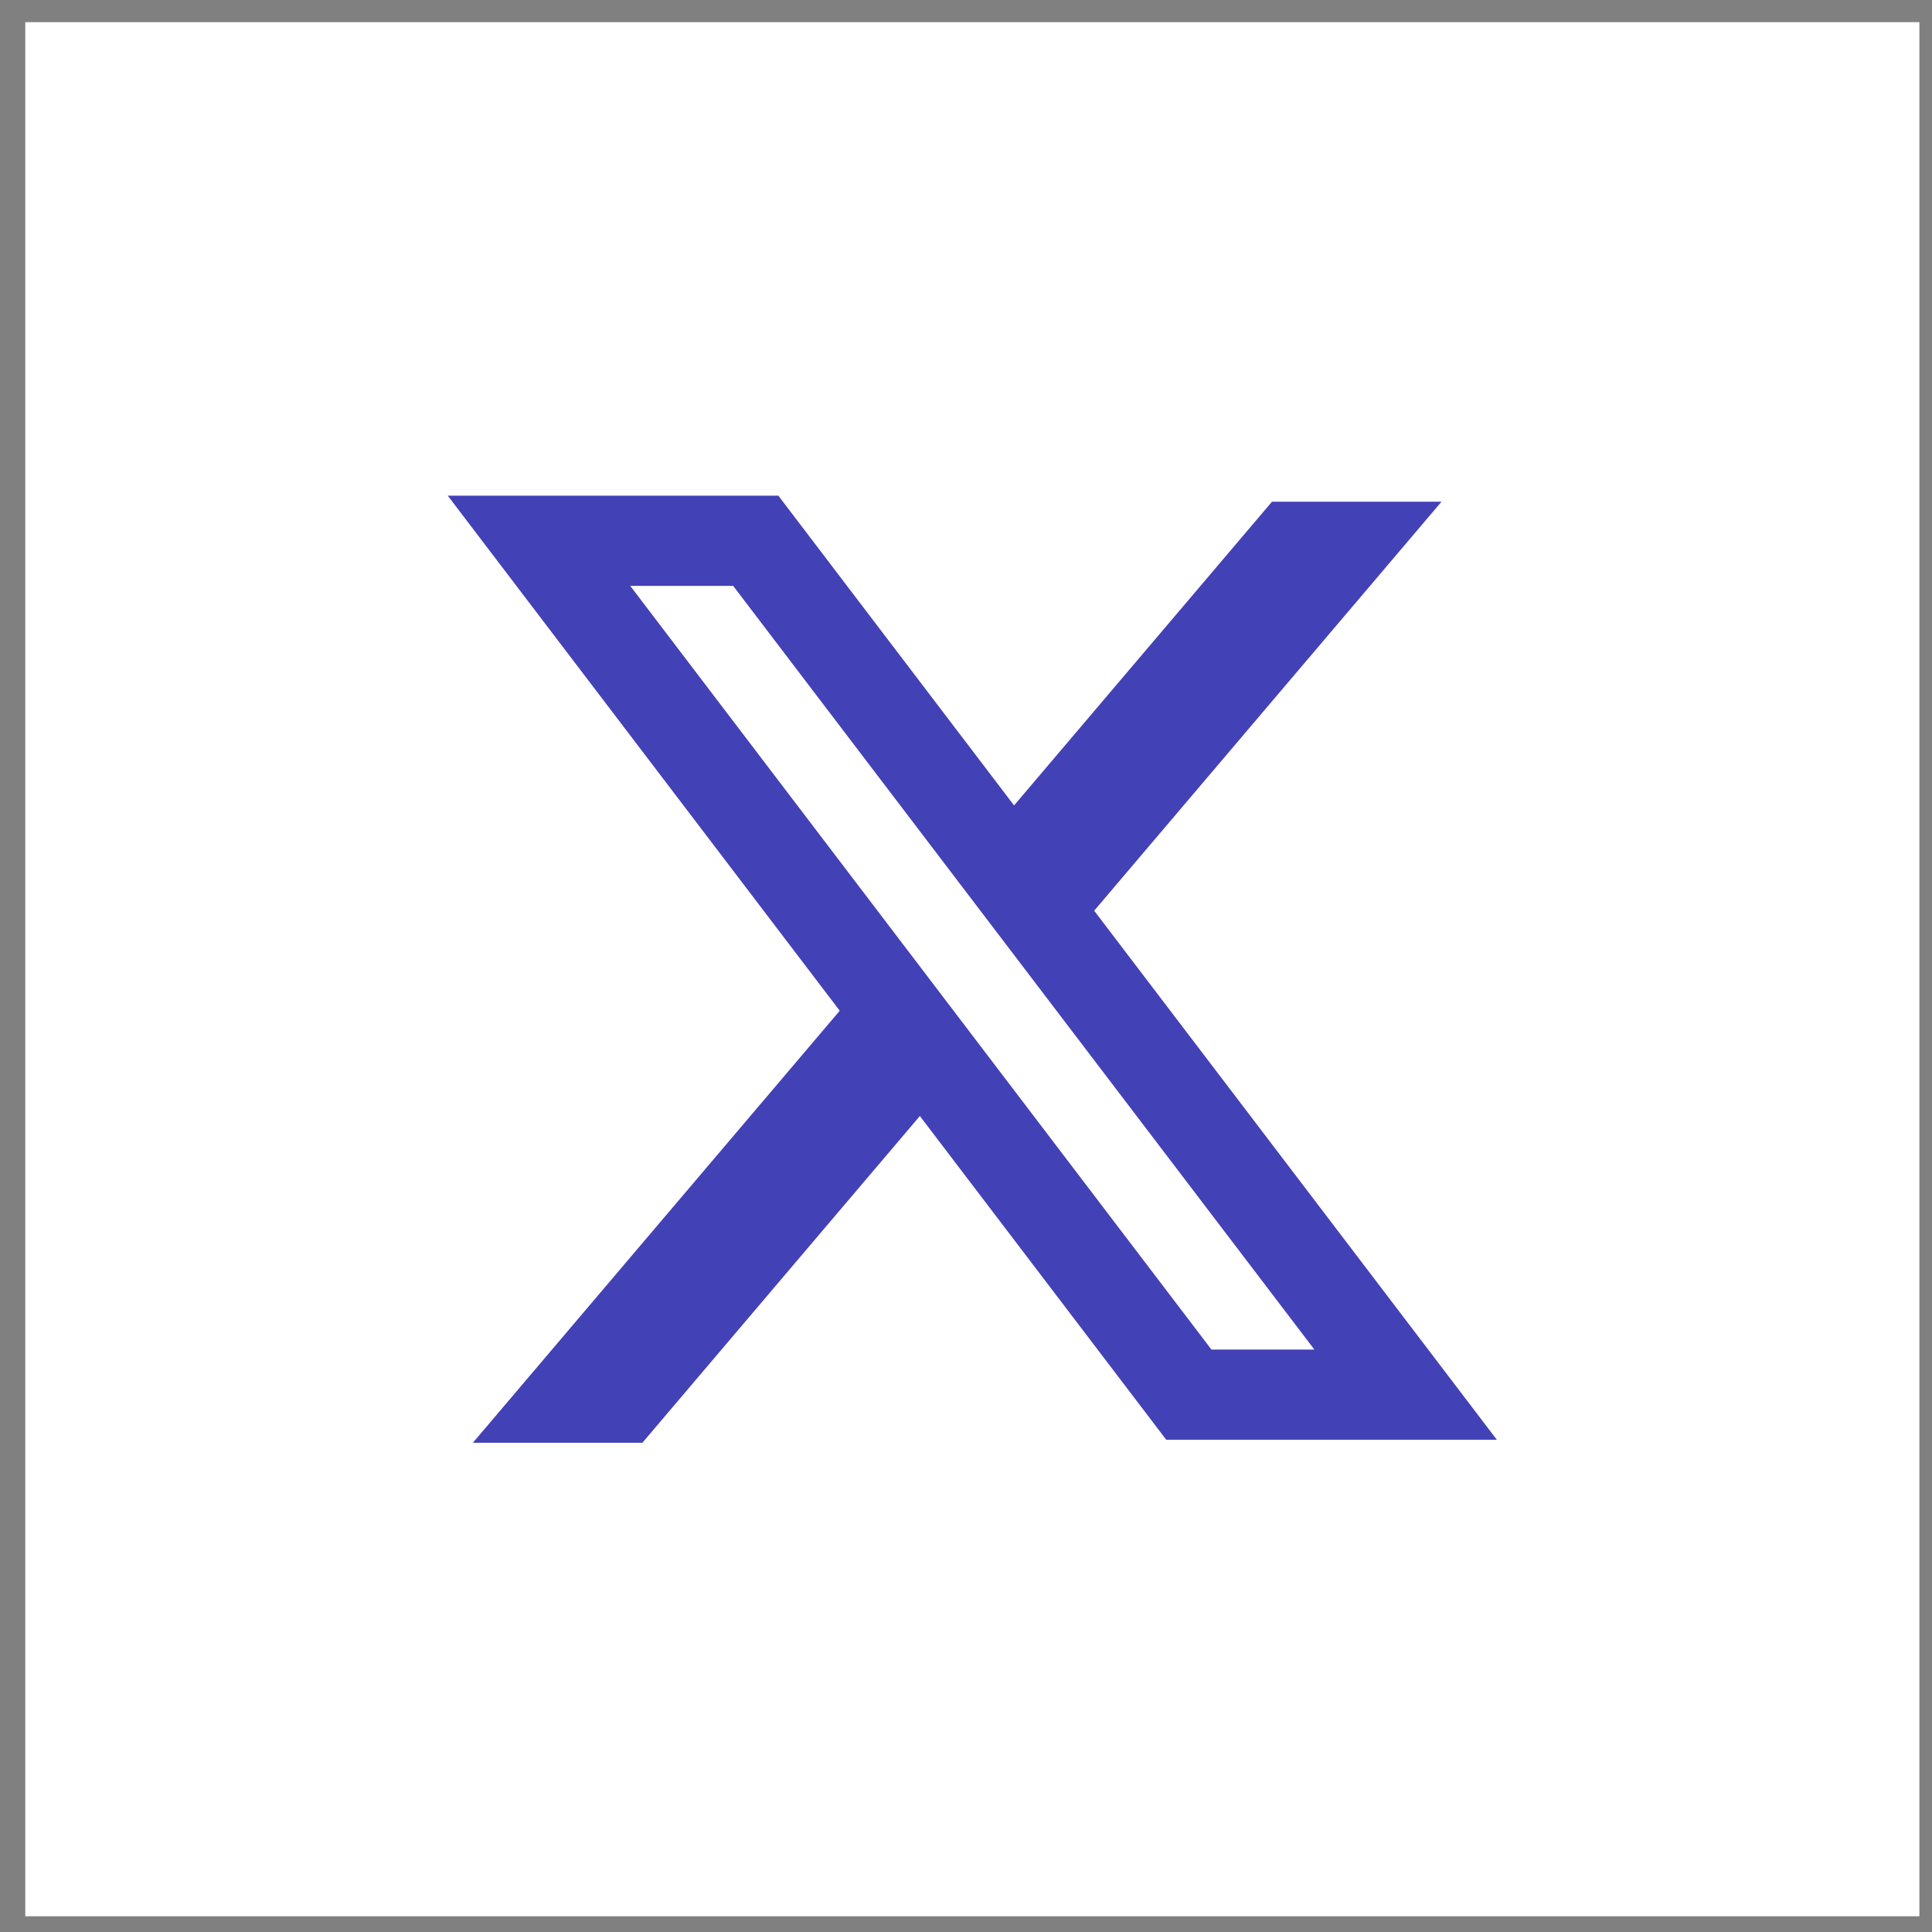<svg width="51" height="51" viewBox="0 0 51 51" fill="none" xmlns="http://www.w3.org/2000/svg">
<rect x="0" y="0" width="51" height="51" fill="#808080" stroke="none"/>
<rect width="50" height="50" transform="translate(0.667 0.585)" fill="white"/>
<path fill-rule="evenodd" clip-rule="evenodd" d="M20.547 13.085H11.82L22.167 26.681L12.482 38.086H16.957L24.282 29.46L30.786 38.006H39.513L28.865 24.016L28.884 24.04L38.052 13.244H33.577L26.769 21.261L20.547 13.085ZM16.637 15.466H19.354L34.696 35.625H31.979L16.637 15.466Z" fill="#4341B6"/>
</svg>
